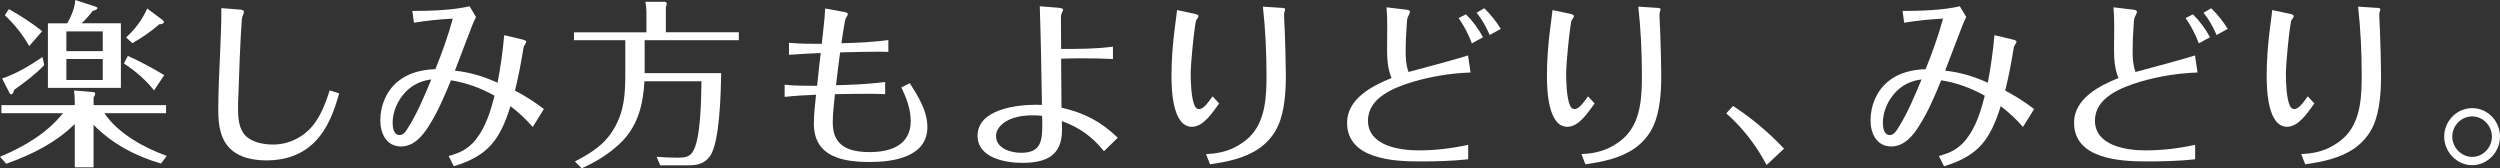 <?xml version="1.0" encoding="UTF-8"?>
<svg id="_レイヤー_2" data-name="レイヤー 2" xmlns="http://www.w3.org/2000/svg" viewBox="0 0 529.63 35.64">
  <rect x="0" y="0" width="529.63" height="35.64" fill="#333333" stroke="none"/>
  <defs>
    <style>
      .cls-1 {
        fill: #fff;
      }
    </style>
  </defs>
  <g id="contents">
    <g>
      <path class="cls-1" d="M19.83,35.45h-3.99v-9.19c-3.99,3.99-9.23,6.54-14.51,8.43l-1.33-1.48c5.02-2.09,9.92-4.94,13.34-9.23H.3v-1.71h15.54v-.91c0-.72-.08-1.44-.15-2.2l3.99.34c.3.04.49.08.49.3,0,.3-.19.61-.34.84v1.63h15.35v1.71h-13.07c2.89,4.29,8.47,7.37,13.22,9.04l-1.22,1.63c-5.28-1.52-10.41-4.22-14.29-8.21v9ZM9,12.08l.38,1.71c-1.9,1.98-4.14,3.65-6.38,5.24-.08.34-.23.95-.65.95-.19,0-.27-.15-.34-.3l-1.56-3.04c3.08-1.06,5.89-2.74,8.55-4.56ZM8.93,6.61l-2.74,3.15c-1.37-2.43-3.15-4.64-5.17-6.54l.87-1.29c2.47,1.41,4.83,2.89,7.03,4.67ZM25.61,4.94v13.68h-15.46V4.94h4.1c.87-1.56,1.56-3.15,1.71-4.94l4.37,1.44c.23.08.3.15.3.3,0,.19-.23.38-.99.57-.72.95-1.48,1.82-2.36,2.62h8.32ZM21.77,10.83v-4.18h-7.71v4.18h7.71ZM14.06,12.5v4.45h7.71v-4.45h-7.71ZM34.8,15.92l-2.17,3.23c-1.79-2.28-3.99-4.14-6.38-5.7l.84-1.6c2.66,1.18,5.24,2.58,7.71,4.07ZM34.5,4.29c.15.11.23.23.23.38,0,.3-.42.46-1.03.49-1.71,1.56-3.69,2.85-5.66,3.99l-1.33-1.22c1.94-1.75,3.42-3.76,4.48-6.12l3.31,2.47Z"/>
      <path class="cls-1" d="M71.85,19.8c-1.03,3.65-2.36,7.33-5.02,10.11-2.77,2.89-6.38,4.07-10.33,4.07-2.66,0-5.55-.49-7.56-2.32-2.28-2.05-2.7-5.28-2.7-8.21,0-4.29.23-8.59.42-12.88.08-2.58.23-5.09.23-7.67v-1.18l3.8.3c.68.04.99.19.99.49,0,.08-.08.34-.15.53-.19.46-.27.68-.3,1.1-.38,5.28-.53,10.56-.72,15.88-.08.99-.08,2.01-.08,3,0,1.94.15,4.22,1.56,5.7,1.44,1.48,3.91,1.9,5.89,1.9,3.42,0,6.65-1.67,8.7-4.41,1.56-2.09,2.47-4.6,3.27-7.07l2.01.65Z"/>
      <path class="cls-1" d="M87.32,2.32c3.76,0,8.62-.15,12.16-.99l1.37,2.28c-.34.61-.61,1.25-.87,1.94-1.22,3.12-2.39,6.27-3.61,9.42,3.19.34,6.08,1.22,9.04,2.55.65-3.34,1.1-6.69,1.41-10.07l3.53.84c.65.15,1.14.3,1.14.53,0,.11-.11.34-.23.53-.19.3-.3.49-.34.68-.46,2.89-1.06,6.12-1.82,9.16,2.17,1.14,4.18,2.43,6.12,3.91l-2.36,3.8c-1.41-1.63-2.96-3.08-4.71-4.41-2.24,7.1-4.71,10.52-12.01,12.73l-1.1-2.17c2.39-.65,4.14-1.48,5.74-3.46,2.13-2.66,3.15-6.04,3.99-9.31-2.89-1.63-5.93-2.74-9.23-3.27-1.37,3.31-2.77,6.69-4.71,9.69-1.29,2.09-3.19,4.33-5.85,4.33-3.12,0-4.41-2.77-4.41-5.51,0-3.12,1.22-6.15,3.65-8.21,2.28-1.9,5.13-2.55,8.02-2.66,1.41-3.5,2.7-7.07,3.69-10.71-2.74.15-5.51.42-8.24.87l-.34-2.51ZM85.84,19.57c-1.6,1.71-2.66,4.07-2.66,6.46,0,.95.19,2.58,1.48,2.58.87,0,1.41-.91,1.82-1.6,1.94-3.04,3.5-6.84,4.9-10.18-2.17.27-3.99,1.1-5.55,2.74Z"/>
      <path class="cls-1" d="M156.52,6.84v1.67h-19.95v6.99h16.22c-.08,3.88-.27,14.59-2.36,17.55-1.18,1.67-2.77,1.98-4.71,1.98h-5.85l-.76-1.82c1.37.11,2.74.19,4.14.19h.46c1.14,0,2.24-.08,2.96-1.1,1.86-2.62,1.86-11.66,1.94-15.08h-12.08c-.3,5.13-1.44,9.65-5.28,13.26-2.36,2.2-5.09,3.88-8.02,5.17l-1.44-1.44c3.46-1.82,6.31-3.53,8.32-7.03,2.2-3.69,2.36-7.52,2.36-11.74v-6.92h-10.87v-1.67h15.35V2.51c0-.72-.08-1.44-.23-2.13h4.07c.27,0,.46.15.46.42,0,.11-.04.34-.19.72v5.32h15.46Z"/>
      <path class="cls-1" d="M178.56,2.47c.42.08,1.06.19,1.06.53,0,.11-.11.34-.19.46-.27.38-.38.68-.46,1.18-.27,1.48-.49,3-.72,4.52,3.34-.08,6.65-.23,9.95-.68v2.51c-.57,0-1.14-.04-1.71-.04-2.81,0-5.66.08-8.51.15-.3,2.32-.61,4.64-.87,6.95,3.46-.08,6.95-.23,10.41-.68v2.58c-1.1-.04-2.2-.08-3.31-.08-2.47,0-4.9.04-7.33.08-.19,2.01-.46,4.03-.46,6.04,0,5.05,3.5,6.23,7.86,6.23s8.66-1.44,8.66-6.57c0-2.51-.91-4.9-1.98-7.14l1.79-.87c1.75,2.74,3.72,5.85,3.72,9.27,0,6.38-7.26,7.41-12.16,7.41-5.78,0-11.89-1.06-11.89-8.17,0-2.01.27-4.07.46-6.08-2.2.11-4.45.19-6.65.46v-2.58c2.28.27,4.56.19,6.88.23.23-2.32.49-4.64.76-6.95-2.24.08-4.48.23-6.72.38v-2.55c2.32.23,4.64.23,6.95.23.23-2.51.61-4.98.72-7.49l3.72.68Z"/>
      <path class="cls-1" d="M224.08,1.63c.8.08,1.14.19,1.14.42,0,.11-.15.46-.19.53-.27.53-.27.8-.27,1.37,0,2.17.04,4.29.04,6.42,3.65,0,7.37,0,10.98-.49v2.62c-2.32-.11-4.56-.15-6.84-.15-1.37,0-2.74.04-4.14.08.04,3.46.04,6.92.08,10.37,4.9,1.14,8.32,2.93,11.93,6.38l-2.93,2.85c-2.51-3.08-5.13-5.02-8.93-6.38.04.65.04,1.29.04,1.9,0,5.55-3.53,6.95-8.43,6.95-3.61,0-9.46-1.06-9.46-5.74,0-5.62,8.28-6.57,12.42-6.57.42,0,.8.04,1.22.04-.11-6.95-.23-13.94-.46-20.9l3.8.3ZM218.8,24.43c-2.09,0-4.48.34-6.19,1.63-.87.65-1.6,1.63-1.6,2.74,0,2.66,3.12,3.57,5.32,3.57,4.29,0,4.48-2.62,4.48-6.16,0-.57-.04-1.1-.04-1.67-.65-.08-1.29-.11-1.98-.11Z"/>
      <path class="cls-1" d="M258.28,21.92c-1.33,1.79-3.27,4.94-5.77,4.94-4.1,0-4.33-7.83-4.33-10.71,0-3.46.27-6.95.72-10.37.15-1.22.34-2.43.46-3.65l3.57.76c.8.15.99.34.99.57,0,.08-.3.57-.49.8-.15.19-.53,3.08-.8,5.89-.23,2.28-.38,4.45-.38,5.24,0,1.82.08,5.47.87,7.07.19.38.49.65.91.65.8,0,1.67-.99,2.85-2.7l1.41,1.52ZM255.51,32.64c2.05-.08,3.95-.42,5.81-1.29,1.48-.72,2.85-1.67,3.91-2.89,2.93-3.38,3.08-8.32,3.08-12.54,0-4.86-.23-9.69-.76-14.51l3.61.23c.87.04,1.1.08,1.1.34,0,.11-.04.19-.08.3-.08.27-.15.57-.15.76,0,1.18.11,2.32.15,3.5.04,1.6.11,3.19.15,4.79,0,1.52.08,3.08.08,4.6,0,3.34-.23,7.52-1.6,10.6-.84,1.98-2.32,3.69-4.1,4.94-3.08,2.09-6.73,2.81-10.37,3.34l-.84-2.17Z"/>
      <path class="cls-1" d="M311.06,33.74c-3.42.38-6.91.46-10.37.46-5.59,0-15.31-.53-15.31-8.21,0-5.05,5.32-7.83,9.42-9.46-.8-1.9-.95-3.99-.95-6.08,0-1.6.04-3.23.04-4.83,0-1.37-.04-2.74-.15-4.07l4.1.49c.3.04.87.08.87.49,0,.11-.23.68-.46,1.1-.19.34-.19,1.1-.27,2.2-.11,1.63-.19,3.31-.19,4.94,0,1.52.08,3.08.61,4.48,3.91-1.06,8.78-2.32,12.61-3.5l.53,3.61c-4.14.15-8.24.8-12.23,1.98-3.88,1.18-9.5,3.31-9.5,8.21,0,5.32,6.65,6.31,10.71,6.31,3.53,0,7.07-.42,10.52-1.18v3.04ZM311.82,9.19c-.72-1.9-1.63-3.69-2.81-5.36l1.56-.8c1.44,1.44,2.66,3.08,3.61,4.86l-2.36,1.29ZM314.45,1.75c1.33,1.29,2.51,2.77,3.5,4.37l-2.36,1.29c-.72-1.67-1.63-3.31-2.77-4.71l1.63-.95Z"/>
      <path class="cls-1" d="M337.82,21.92c-1.33,1.79-3.27,4.94-5.77,4.94-4.1,0-4.33-7.83-4.33-10.71,0-3.46.27-6.95.72-10.37.15-1.22.34-2.43.46-3.65l3.57.76c.8.15.99.34.99.57,0,.08-.3.57-.49.8-.15.19-.53,3.08-.8,5.89-.23,2.28-.38,4.45-.38,5.24,0,1.82.08,5.47.87,7.07.19.38.49.65.91.65.8,0,1.67-.99,2.85-2.7l1.41,1.52ZM335.04,32.64c2.05-.08,3.95-.42,5.81-1.29,1.48-.72,2.85-1.67,3.91-2.89,2.93-3.38,3.08-8.32,3.08-12.54,0-4.86-.23-9.69-.76-14.51l3.61.23c.87.04,1.1.08,1.1.34,0,.11-.04.19-.08.3-.08.27-.15.57-.15.76,0,1.18.11,2.32.15,3.5.04,1.6.11,3.19.15,4.79,0,1.52.08,3.08.08,4.6,0,3.34-.23,7.52-1.6,10.6-.84,1.98-2.32,3.69-4.1,4.94-3.08,2.09-6.73,2.81-10.37,3.34l-.84-2.17Z"/>
      <path class="cls-1" d="M367.16,22.45c3.95,2.58,7.56,5.62,10.79,9.04l-3.69,3.46c-2.2-4.14-5.02-7.83-8.55-10.94l1.44-1.56Z"/>
      <path class="cls-1" d="M403.03,2.32c3.76,0,8.62-.15,12.16-.99l1.37,2.28c-.34.61-.61,1.25-.87,1.94-1.22,3.12-2.39,6.27-3.61,9.42,3.19.34,6.08,1.22,9.04,2.55.65-3.34,1.1-6.69,1.41-10.07l3.53.84c.65.15,1.14.3,1.14.53,0,.11-.11.34-.23.53-.19.3-.3.49-.34.68-.46,2.89-1.06,6.12-1.82,9.16,2.17,1.14,4.18,2.43,6.12,3.91l-2.36,3.8c-1.41-1.63-2.96-3.08-4.71-4.41-2.24,7.1-4.71,10.52-12.01,12.73l-1.1-2.17c2.39-.65,4.14-1.48,5.74-3.46,2.13-2.66,3.15-6.04,3.99-9.31-2.89-1.63-5.93-2.74-9.23-3.27-1.37,3.31-2.77,6.69-4.71,9.69-1.29,2.09-3.19,4.33-5.85,4.33-3.12,0-4.41-2.77-4.41-5.51,0-3.12,1.22-6.15,3.65-8.21,2.28-1.9,5.13-2.55,8.02-2.66,1.41-3.5,2.7-7.07,3.69-10.71-2.74.15-5.51.42-8.24.87l-.34-2.51ZM401.55,19.57c-1.6,1.71-2.66,4.07-2.66,6.46,0,.95.19,2.58,1.48,2.58.87,0,1.41-.91,1.82-1.6,1.94-3.04,3.5-6.84,4.9-10.18-2.17.27-3.99,1.1-5.55,2.74Z"/>
      <path class="cls-1" d="M465.07,33.74c-3.42.38-6.91.46-10.37.46-5.59,0-15.31-.53-15.31-8.21,0-5.05,5.32-7.83,9.42-9.46-.8-1.9-.95-3.99-.95-6.08,0-1.6.04-3.23.04-4.83,0-1.37-.04-2.74-.15-4.07l4.1.49c.3.04.87.08.87.49,0,.11-.23.68-.46,1.1-.19.34-.19,1.1-.27,2.2-.11,1.63-.19,3.31-.19,4.94,0,1.52.08,3.08.61,4.48,3.91-1.06,8.78-2.32,12.61-3.5l.53,3.61c-4.14.15-8.24.8-12.23,1.98-3.88,1.18-9.5,3.31-9.5,8.21,0,5.32,6.65,6.31,10.71,6.31,3.53,0,7.07-.42,10.52-1.18v3.04ZM465.83,9.19c-.72-1.9-1.63-3.69-2.81-5.36l1.56-.8c1.44,1.44,2.66,3.08,3.61,4.86l-2.36,1.29ZM468.45,1.75c1.33,1.29,2.51,2.77,3.5,4.37l-2.36,1.29c-.72-1.67-1.63-3.31-2.77-4.71l1.63-.95Z"/>
      <path class="cls-1" d="M490.3,21.92c-1.33,1.79-3.27,4.94-5.77,4.94-4.1,0-4.33-7.83-4.33-10.71,0-3.46.27-6.95.72-10.37.15-1.22.34-2.43.46-3.65l3.57.76c.8.15.99.34.99.57,0,.08-.3.57-.49.8-.15.19-.53,3.08-.8,5.89-.23,2.28-.38,4.45-.38,5.24,0,1.82.08,5.47.87,7.07.19.38.49.65.91.65.8,0,1.67-.99,2.85-2.7l1.41,1.52ZM487.53,32.64c2.05-.08,3.95-.42,5.81-1.29,1.48-.72,2.85-1.67,3.91-2.89,2.93-3.38,3.08-8.32,3.08-12.54,0-4.86-.23-9.69-.76-14.51l3.61.23c.87.04,1.1.08,1.1.34,0,.11-.04.19-.08.3-.08.27-.15.57-.15.76,0,1.18.11,2.32.15,3.5.04,1.6.11,3.19.15,4.79,0,1.52.08,3.08.08,4.6,0,3.34-.23,7.52-1.6,10.6-.84,1.98-2.32,3.69-4.1,4.94-3.08,2.09-6.73,2.81-10.37,3.34l-.84-2.17Z"/>
      <path class="cls-1" d="M529.63,28.95c0,3.23-2.62,6.04-5.89,6.04s-5.93-2.81-5.93-6.04,2.58-6.04,5.93-6.04,5.89,2.81,5.89,6.04ZM519.52,28.95c0,2.28,1.9,4.29,4.22,4.29s4.18-2.01,4.18-4.29-1.86-4.29-4.18-4.29-4.22,1.94-4.22,4.29Z"/>
    </g>
  </g>
</svg>